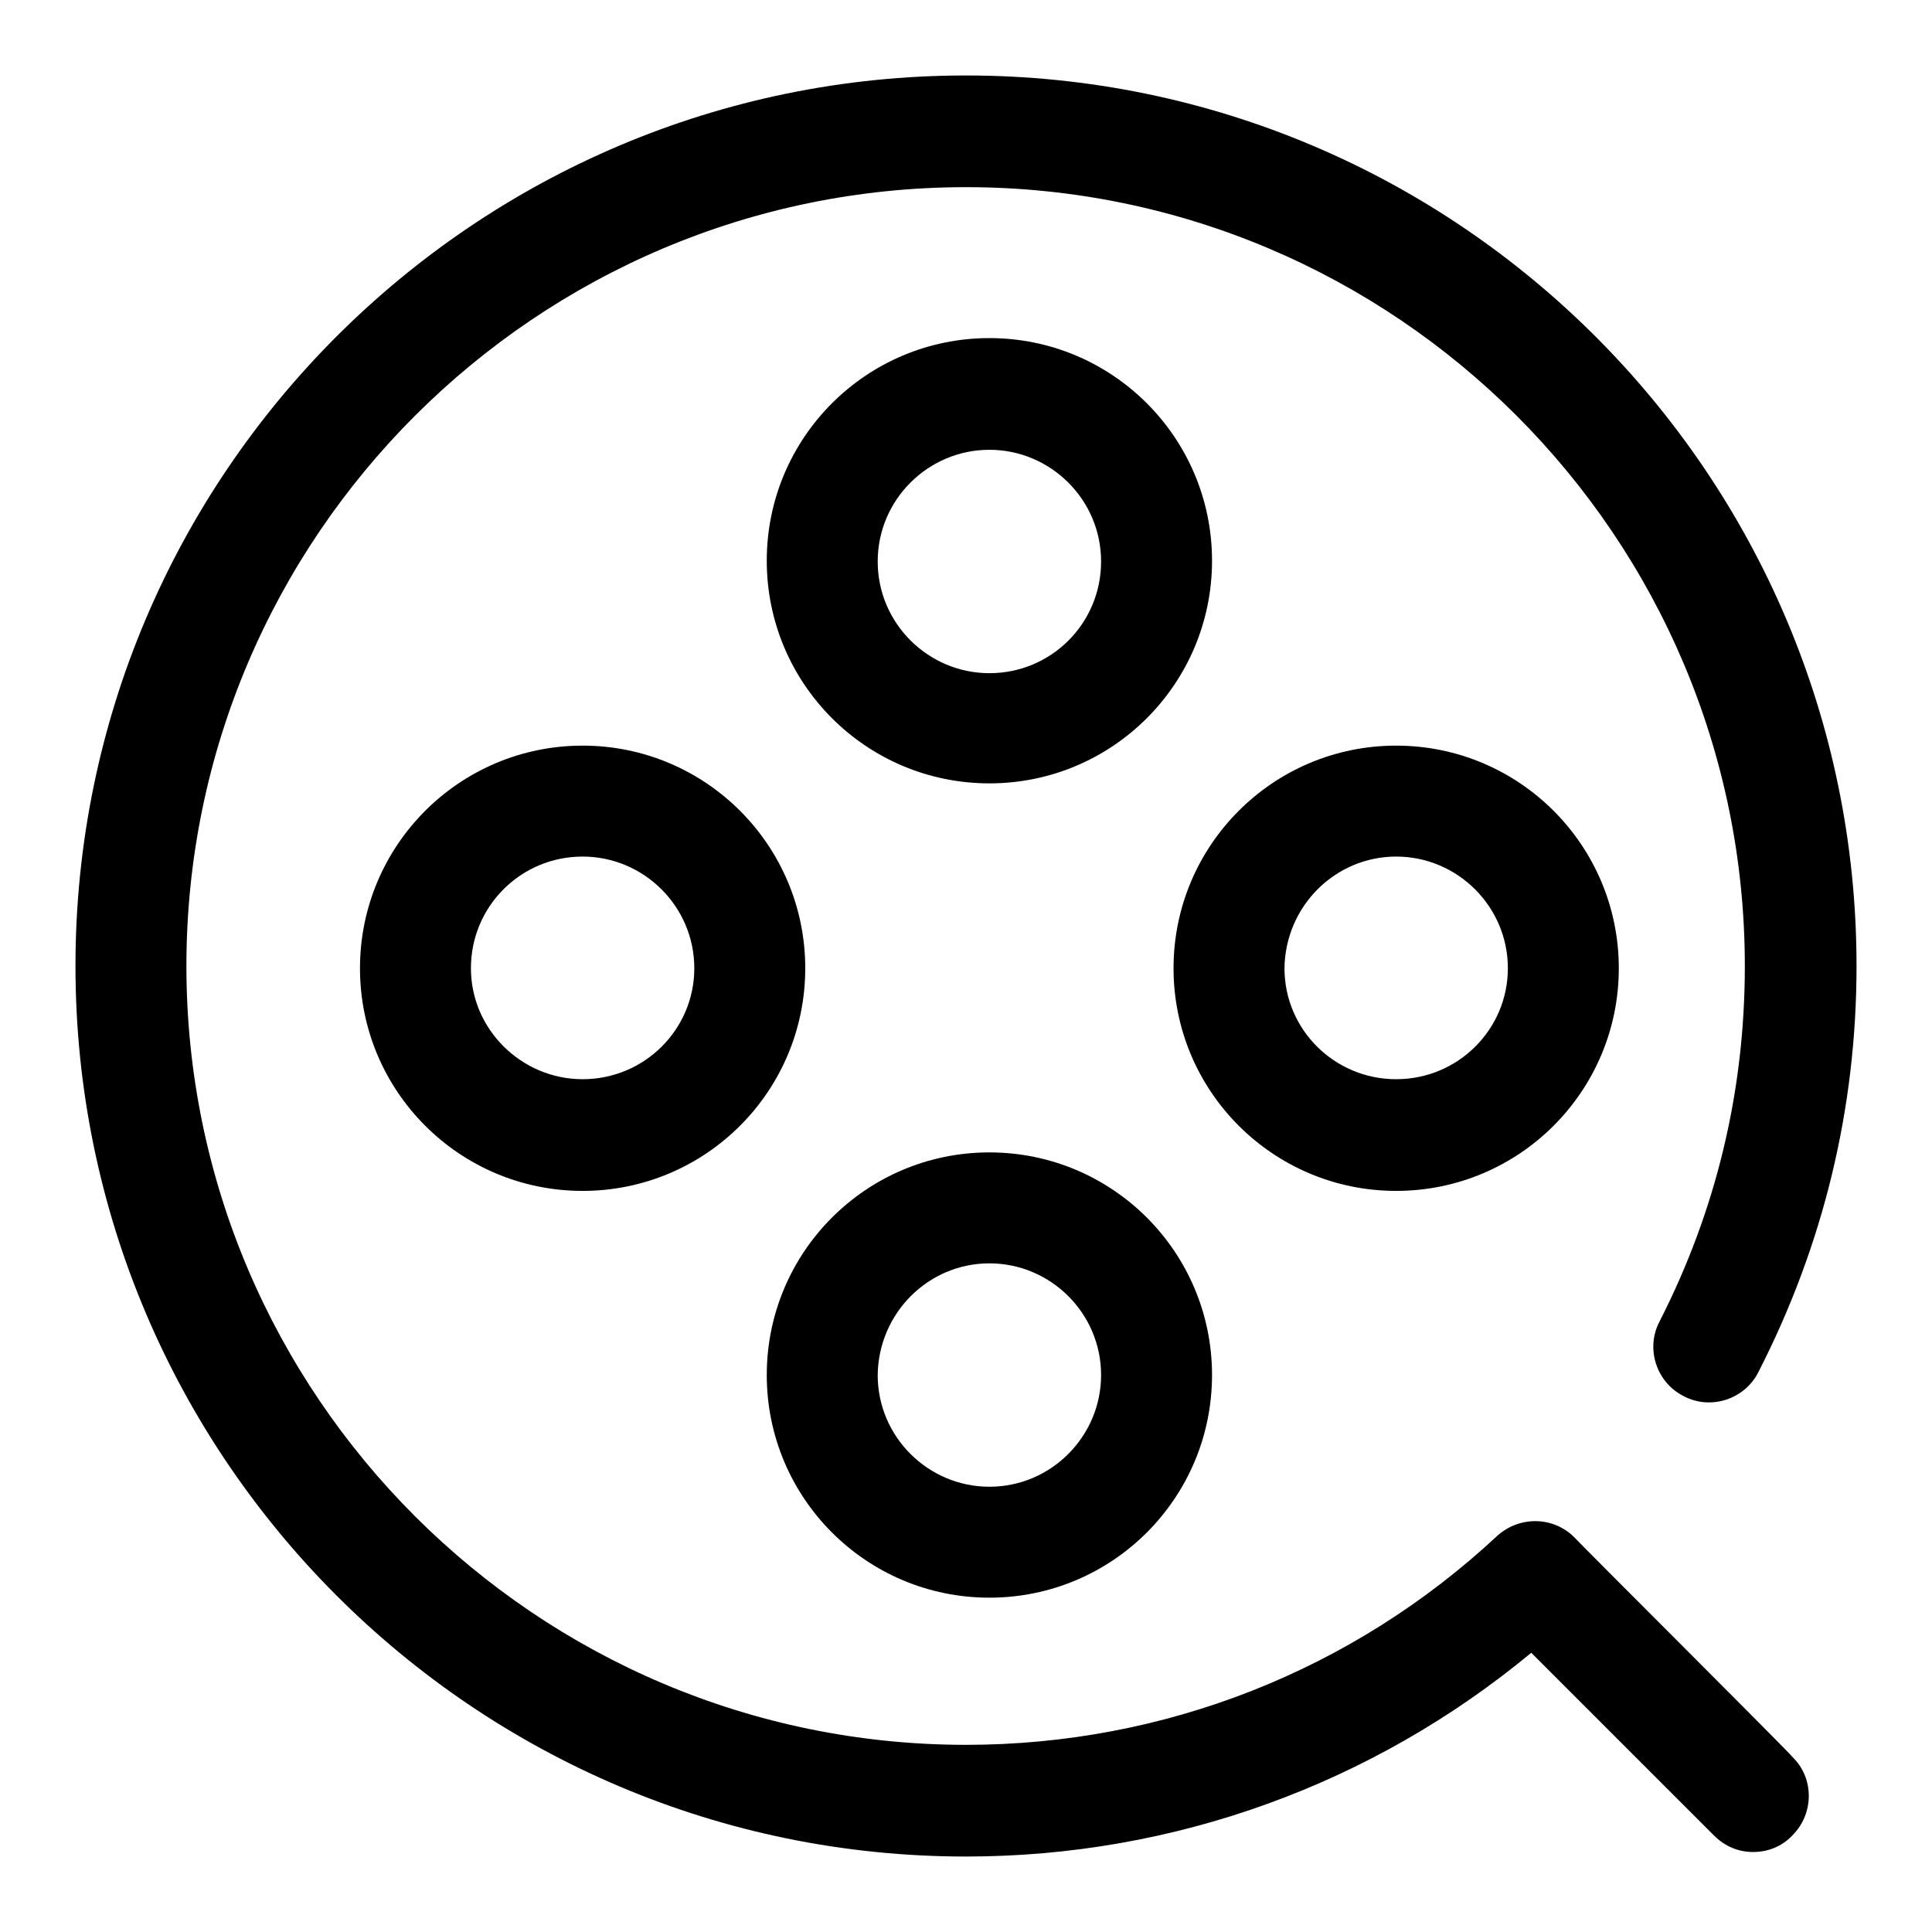 <?xml version="1.0" encoding="utf-8"?>
<!-- Svg Vector Icons : http://www.onlinewebfonts.com/icon -->
<!DOCTYPE svg PUBLIC "-//W3C//DTD SVG 1.1//EN" "http://www.w3.org/Graphics/SVG/1.1/DTD/svg11.dtd">
<svg version="1.1" xmlns="http://www.w3.org/2000/svg" xmlns:xlink="http://www.w3.org/1999/xlink" x="0px" y="0px" viewBox="0 0 256 256" enable-background="new 0 0 256 256" xml:space="preserve">
<g> <path fill="#000000" d="M131.1,59.6c8.1,0,14.8,6.6,14.8,14.8s-6.6,14.8-14.8,14.8c-8.1,0-14.8-6.6-14.8-14.8S123,59.6,131.1,59.6  M131.1,44.8c-16.3,0-29.5,13.2-29.5,29.5c0,16.3,13.2,29.5,29.5,29.5s29.5-13.2,29.5-29.5C160.6,58,147.4,44.8,131.1,44.8z  M131.1,167.4c8.1,0,14.8,6.6,14.8,14.8c0,8.1-6.6,14.8-14.8,14.8c-8.1,0-14.8-6.6-14.8-14.8C116.4,174,123,167.4,131.1,167.4  M131.1,152.7c-16.3,0-29.5,13.2-29.5,29.5c0,16.3,13.2,29.5,29.5,29.5s29.5-13.2,29.5-29.5C160.6,165.9,147.4,152.7,131.1,152.7z  M185,113.5c8.1,0,14.8,6.6,14.8,14.8c0,8.1-6.6,14.7-14.8,14.7s-14.8-6.6-14.8-14.7C170.3,120.1,176.9,113.5,185,113.5 M185,98.8 c-16.3,0-29.5,13.2-29.5,29.5c0,16.3,13.2,29.5,29.5,29.5s29.5-13.2,29.5-29.5C214.5,112,201.3,98.8,185,98.8z M77.2,113.5 c8.1,0,14.8,6.6,14.8,14.8c0,8.1-6.6,14.7-14.8,14.7c-8.1,0-14.8-6.6-14.8-14.7C62.4,120.1,69,113.5,77.2,113.5 M77.2,98.8 c-16.3,0-29.5,13.2-29.5,29.5c0,16.3,13.2,29.5,29.5,29.5c16.3,0,29.5-13.2,29.5-29.5C106.7,112,93.5,98.8,77.2,98.8z"/> <path fill="#000000" d="M208.8,203.9c-2.8-3-7.4-3.1-10.4-0.4c-19.2,17.9-44.2,27.7-70.4,27.7c-56.9,0-103.3-46.3-103.3-103.2 S71.1,24.8,128,24.8S231.2,71.1,231.2,128c0,16.6-3.8,32.4-11.3,47.1c-1.9,3.6-0.4,8.1,3.2,9.9c3.6,1.9,8.1,0.4,9.9-3.2 c8.6-16.8,13-34.9,13-53.8c0-65.1-52.9-118-118-118C62.9,10,10,62.9,10,128s52.9,118,118,118c27.6,0,53.9-9.6,74.9-27l24.2,24.2 c1.5,1.5,3.3,2.2,5.2,2.2s3.8-0.7,5.2-2.2c2.9-2.9,2.9-7.6,0-10.4C237.6,232.7,208.8,204,208.8,203.9L208.8,203.9z"/></g>
</svg>